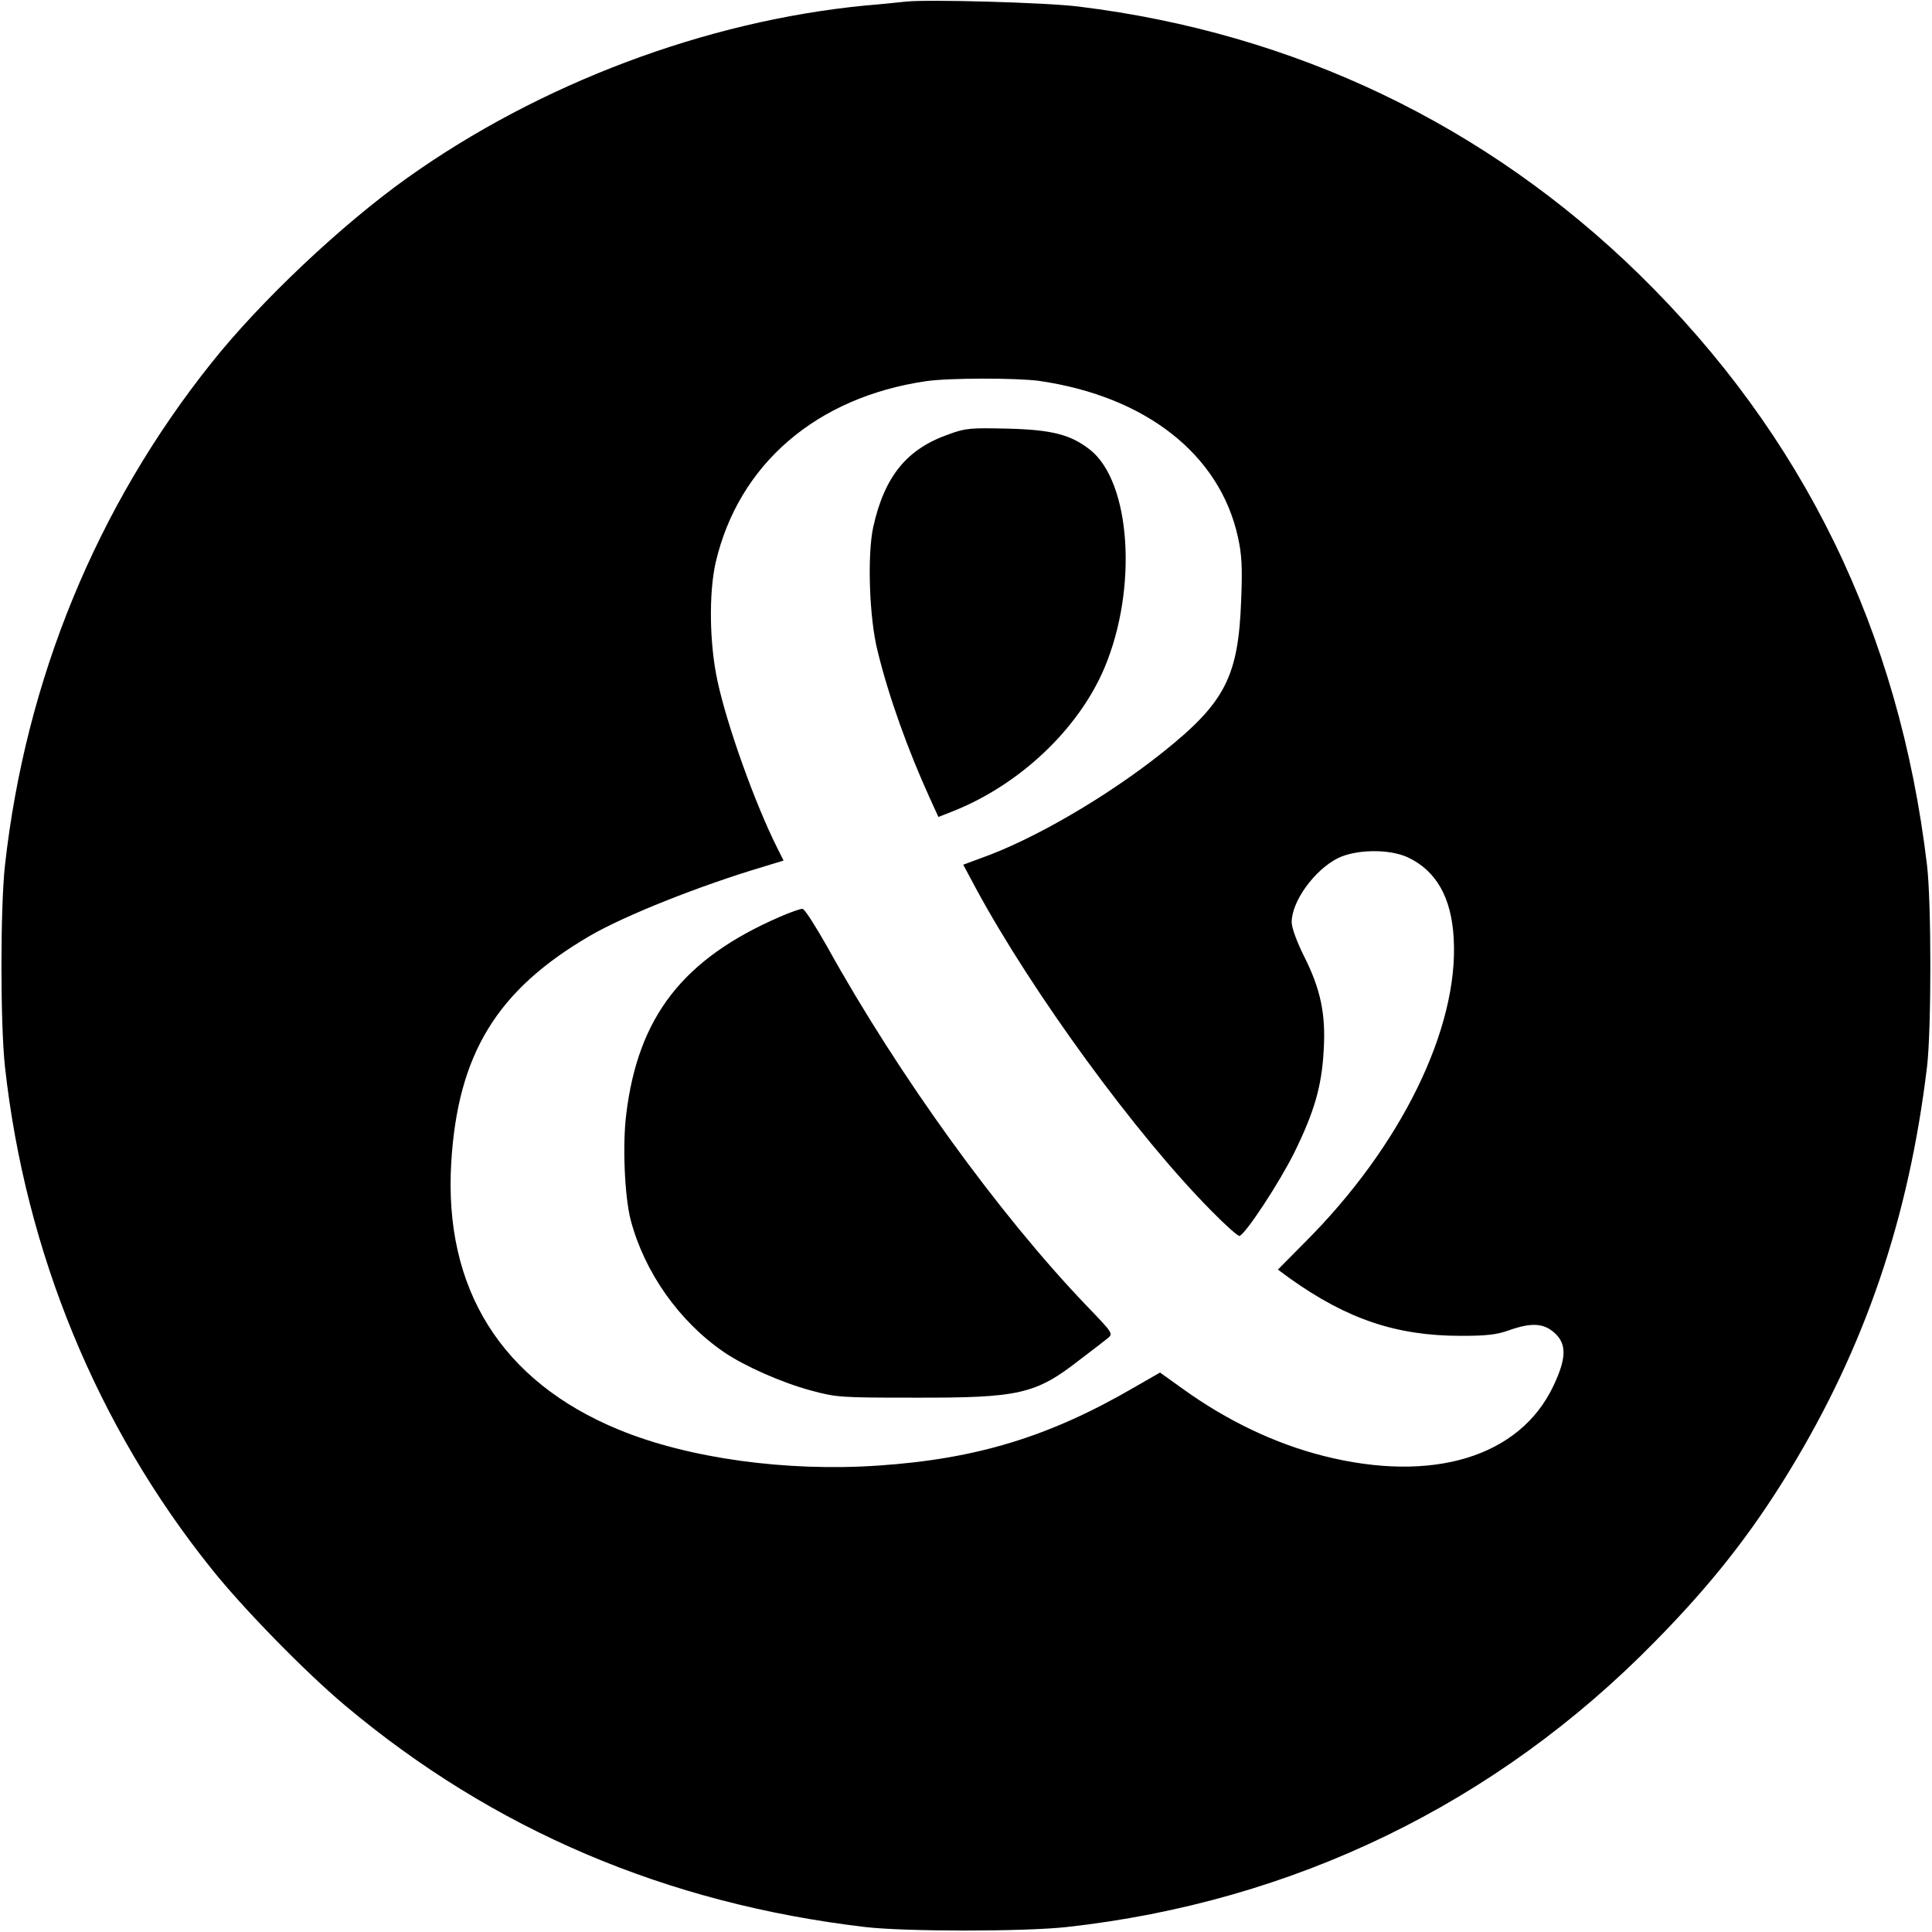 <?xml version="1.0" standalone="no"?>
<!DOCTYPE svg PUBLIC "-//W3C//DTD SVG 20010904//EN"
 "http://www.w3.org/TR/2001/REC-SVG-20010904/DTD/svg10.dtd">
<svg version="1.0" xmlns="http://www.w3.org/2000/svg"
 width="700pt" height="700pt" viewBox="0 0 700 700"
 preserveAspectRatio="xMidYMid meet">
<g transform="translate(0,700) scale(0.1,-0.1)"
fill="#000000" stroke="none">
<path d="M3280 6994 c-19 -2 -84 -9 -145 -14 -578 -56 -1180 -283 -1660 -625
-237 -169 -531 -446 -709 -670 -416 -521 -673 -1147 -748 -1820 -17 -155 -17
-575 0 -730 74 -671 334 -1303 749 -1820 115 -144 339 -373 483 -494 537 -451
1164 -718 1885 -803 145 -17 576 -17 730 0 822 91 1556 447 2131 1034 203 206
348 390 487 618 274 449 433 916 499 1465 16 136 16 592 0 730 -101 848 -447
1557 -1043 2141 -555 542 -1249 874 -2029 970 -117 15 -553 27 -630 18z m485
-1374 c386 -56 654 -266 720 -565 14 -63 17 -107 12 -229 -10 -277 -58 -371
-282 -550 -201 -161 -472 -319 -663 -386 l-62 -23 46 -86 c204 -377 580 -893
854 -1169 50 -51 96 -92 101 -90 23 8 145 194 199 303 72 147 99 239 106 370
8 130 -11 221 -71 340 -27 54 -45 104 -45 124 0 75 82 188 166 231 66 33 186
35 254 4 103 -48 159 -145 167 -294 19 -324 -190 -753 -540 -1102 l-97 -98 45
-33 c207 -147 385 -207 618 -207 92 0 130 4 174 20 82 29 126 26 165 -9 45
-40 44 -92 -4 -193 -122 -257 -438 -353 -833 -253 -174 44 -349 127 -511 244
l-81 58 -94 -54 c-306 -178 -570 -259 -926 -283 -333 -23 -689 26 -941 130
-425 175 -635 510 -607 969 24 392 165 623 500 819 126 74 400 183 632 252
l72 22 -23 46 c-80 159 -182 444 -216 603 -30 136 -32 321 -7 431 83 356 365
599 763 657 83 12 326 12 409 1z"/>
<path d="M3439 5427 c-153 -53 -234 -152 -275 -336 -22 -100 -15 -330 16 -451
39 -161 110 -359 189 -532 l31 -68 51 20 c243 96 457 298 551 521 121 288 95
672 -52 789 -70 55 -137 73 -300 77 -132 3 -151 2 -211 -20z"/>
<path d="M2825 3678 c-350 -152 -513 -361 -556 -715 -14 -110 -6 -298 16 -383
50 -190 176 -368 338 -479 75 -51 208 -110 315 -139 93 -25 107 -26 372 -26
383 -1 442 12 603 138 44 33 89 68 100 77 21 17 20 18 -77 119 -316 330 -679
831 -939 1300 -42 74 -81 136 -89 137 -7 1 -44 -12 -83 -29z"/>
</g>
</svg>
